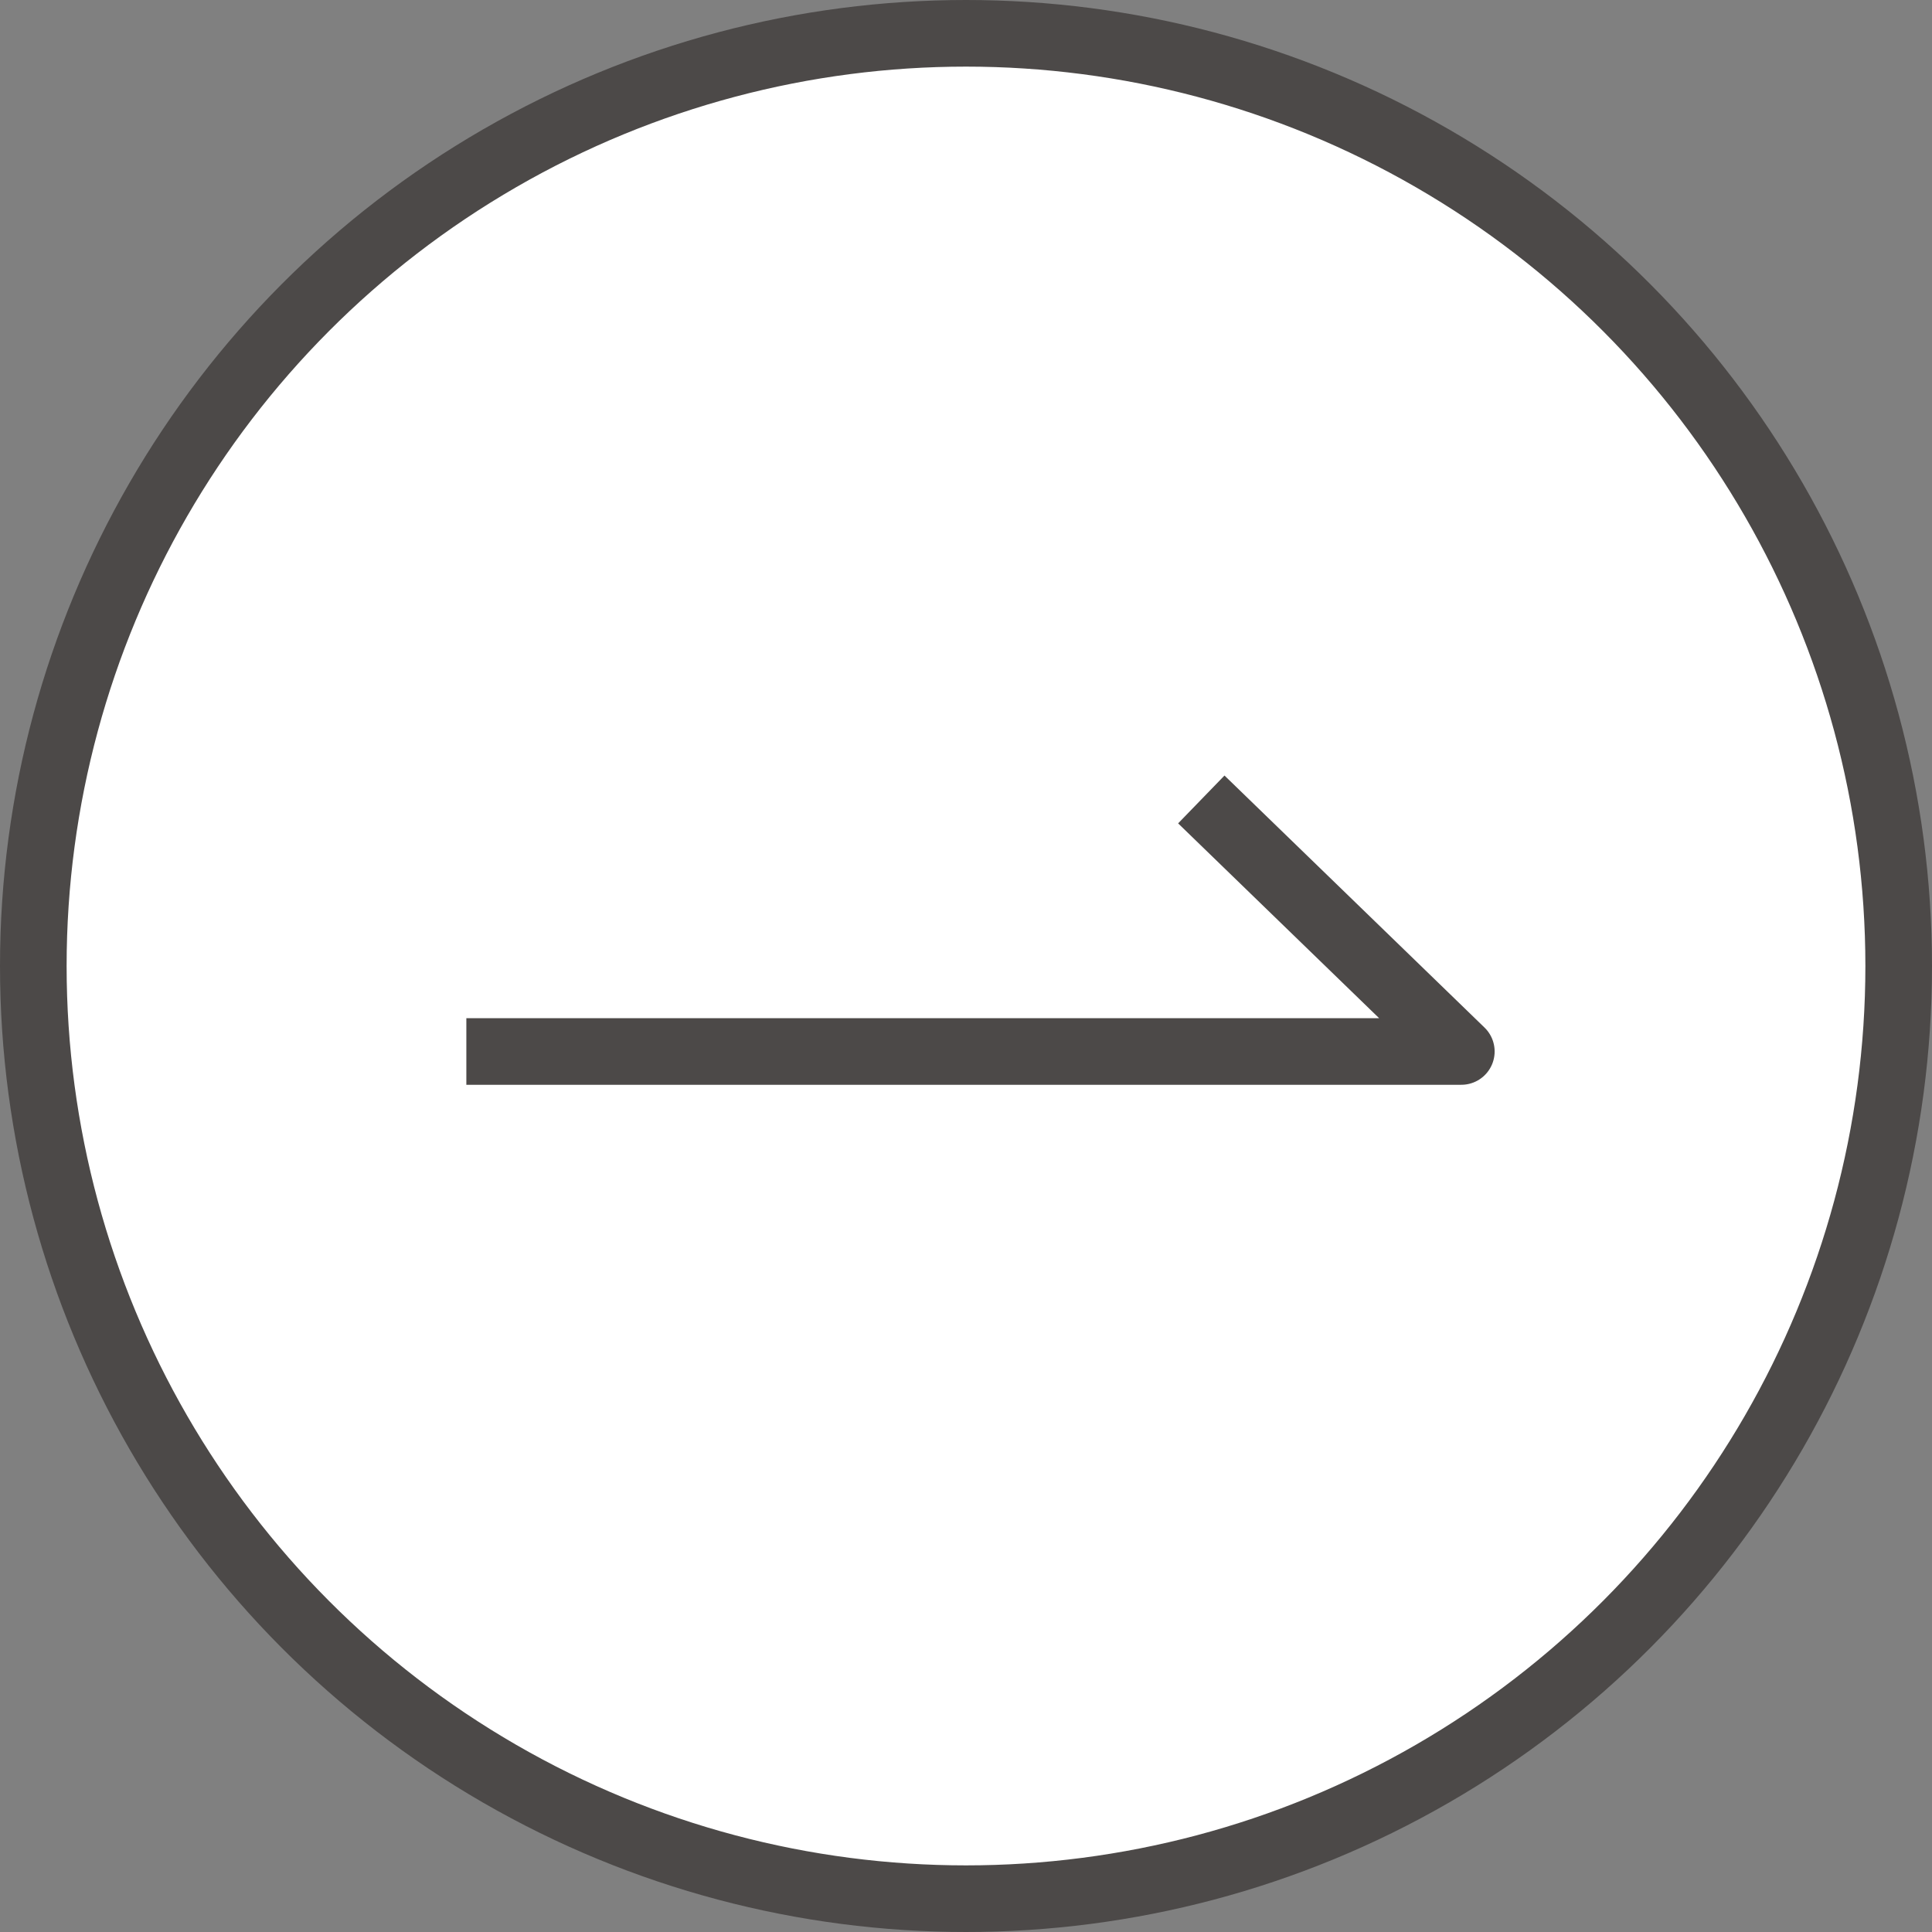 <svg width="29" height="29" viewBox="0 0 29 29" fill="none" xmlns="http://www.w3.org/2000/svg">
<rect x="0" y="0" width="29" height="29" fill="#808080" stroke="none"/>
<circle cx="14.5" cy="14.5" r="14" fill="white" stroke="#4C4948"/>
<path d="M7 15.783L21.935 15.783L18.032 12" stroke="#4C4948" stroke-linejoin="round"/>
</svg>
